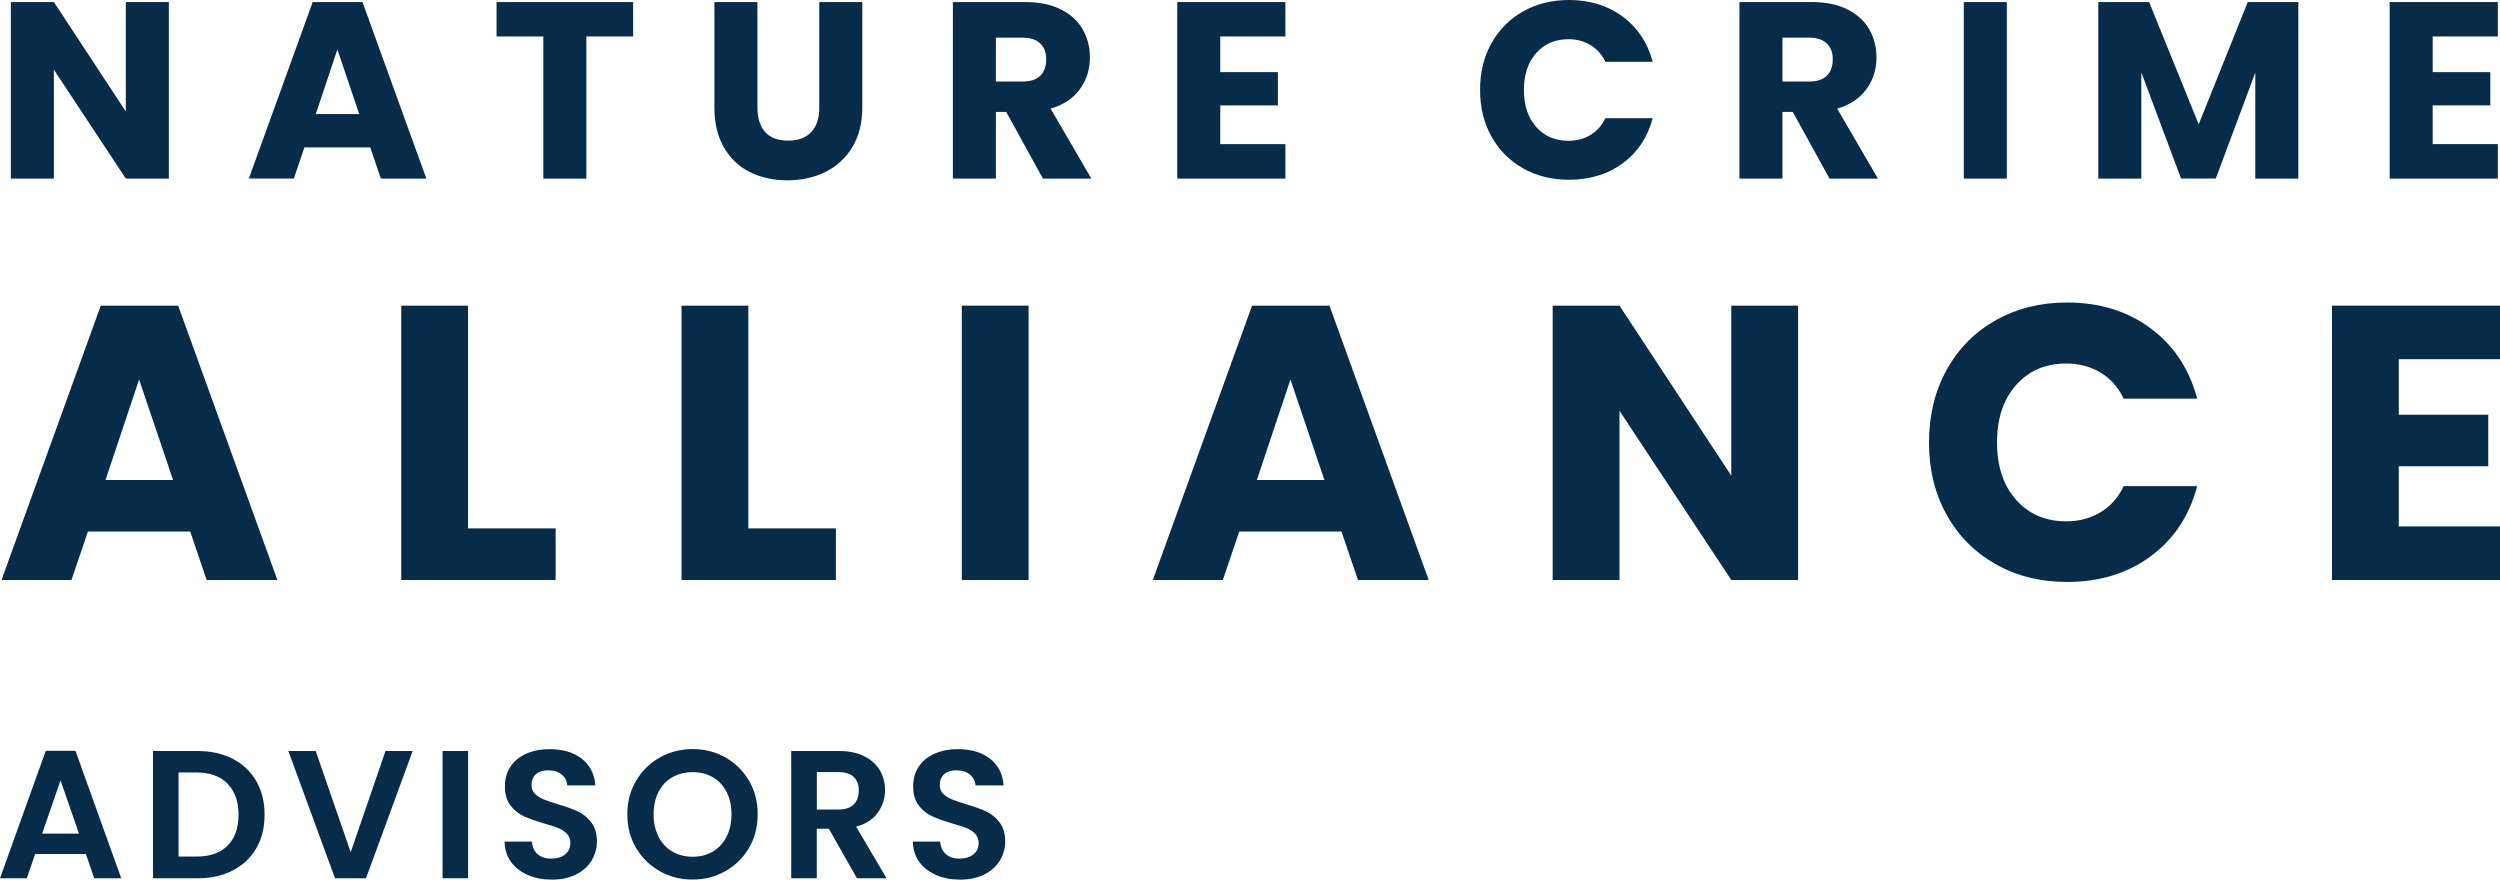 <?xml version="1.0" encoding="UTF-8"?>
<svg id="Layer_1" data-name="Layer 1" xmlns="http://www.w3.org/2000/svg" viewBox="0 0 392.21 137.99">
  <defs>
    <style>
      .cls-1 {
        fill: #072c49;
      }
    </style>
  </defs>
  <g>
    <path class="cls-1" d="M26.49,28.02h-6.75L8.45,10.93V28.02H1.7V.32h6.75l11.29,17.17V.32h6.75V28.02Z"/>
    <path class="cls-1" d="M58.1,23.12h-10.34l-1.66,4.89h-7.06L49.06,.32h7.81l10.02,27.7h-7.14l-1.66-4.89h0Zm-1.74-5.22l-3.43-10.14-3.39,10.14h6.82Z"/>
    <path class="cls-1" d="M99.33,.32V5.72h-7.34V28.02h-6.75V5.72h-7.34V.32s21.43,0,21.43,0Z"/>
    <path class="cls-1" d="M118.83,.32V16.89c0,1.66,.41,2.93,1.22,3.83s2.01,1.34,3.59,1.34,2.79-.45,3.63-1.34c.84-.89,1.26-2.17,1.26-3.83V.32h6.75V16.85c0,2.47-.53,4.56-1.58,6.27s-2.47,3-4.24,3.87c-1.78,.87-3.76,1.3-5.94,1.3s-4.14-.43-5.86-1.28-3.08-2.14-4.08-3.87c-1-1.72-1.5-3.82-1.5-6.29V.32h6.75Z"/>
    <path class="cls-1" d="M163.62,28.02l-5.76-10.46h-1.62v10.46h-6.75V.32h11.33c2.18,0,4.04,.38,5.58,1.14,1.54,.76,2.69,1.81,3.45,3.14,.76,1.33,1.14,2.81,1.14,4.44,0,1.84-.52,3.49-1.56,4.93-1.04,1.45-2.57,2.47-4.6,3.08l6.39,10.97h-7.6Zm-7.38-15.23h4.18c1.24,0,2.16-.3,2.78-.91,.62-.6,.93-1.46,.93-2.57s-.31-1.88-.93-2.49c-.62-.6-1.55-.91-2.78-.91h-4.18v6.87h0Z"/>
    <path class="cls-1" d="M191.44,5.72v5.6h9.04v5.21h-9.04v6.08h10.22v5.41h-16.97V.32h16.97V5.72h-10.22Z"/>
    <path class="cls-1" d="M233.98,6.81c1.18-2.14,2.83-3.81,4.95-5.01C241.05,.6,243.45,0,246.13,0,249.42,0,252.23,.87,254.58,2.6c2.34,1.74,3.91,4.1,4.7,7.1h-7.42c-.55-1.16-1.34-2.04-2.35-2.64-1.01-.6-2.16-.91-3.45-.91-2.08,0-3.76,.72-5.05,2.17-1.29,1.45-1.93,3.38-1.93,5.8s.64,4.35,1.93,5.8,2.97,2.17,5.05,2.17c1.29,0,2.44-.3,3.45-.91,1.01-.6,1.8-1.49,2.35-2.64h7.42c-.79,3-2.36,5.36-4.7,7.08-2.34,1.72-5.16,2.58-8.45,2.58-2.68,0-5.08-.6-7.2-1.8-2.12-1.2-3.77-2.86-4.95-4.99s-1.78-4.56-1.78-7.3,.59-5.18,1.78-7.32v.02Z"/>
    <path class="cls-1" d="M287.02,28.02l-5.76-10.46h-1.62v10.46h-6.75V.32h11.33c2.18,0,4.04,.38,5.58,1.14,1.54,.76,2.69,1.81,3.45,3.14,.76,1.33,1.14,2.81,1.14,4.44,0,1.84-.52,3.49-1.56,4.93-1.04,1.45-2.57,2.47-4.6,3.08l6.39,10.97h-7.6Zm-7.38-15.23h4.18c1.24,0,2.16-.3,2.78-.91,.62-.6,.93-1.46,.93-2.57s-.31-1.88-.93-2.49c-.62-.6-1.54-.91-2.78-.91h-4.18v6.87h0Z"/>
    <path class="cls-1" d="M314.84,.32V28.02h-6.75V.32h6.75Z"/>
    <path class="cls-1" d="M360.57,.32V28.02h-6.75V11.4l-6.2,16.61h-5.45l-6.23-16.65V28.02h-6.75V.32h7.97l7.78,19.18L352.64,.32h7.93Z"/>
    <path class="cls-1" d="M381.65,5.72v5.6h9.04v5.21h-9.04v6.08h10.22v5.41h-16.97V.32h16.97V5.72h-10.22Z"/>
  </g>
  <g>
    <path class="cls-1" d="M13.48,133.98H5.52l-1.32,3.81H0l7.18-20h4.66l7.18,20h-4.23l-1.32-3.81h0Zm-1.09-3.2l-2.89-8.35-2.89,8.35h5.78Z"/>
    <path class="cls-1" d="M36.52,119.05c1.59,.82,2.82,1.99,3.69,3.5,.87,1.52,1.3,3.28,1.3,5.28s-.43,3.75-1.3,5.25-2.1,2.66-3.69,3.48c-1.59,.82-3.44,1.23-5.54,1.23h-6.98v-19.97h6.98c2.1,0,3.94,.41,5.54,1.23Zm-.82,13.62c1.14-1.14,1.72-2.76,1.72-4.84s-.57-3.71-1.72-4.88-2.77-1.76-4.86-1.76h-2.83v13.19h2.83c2.1,0,3.72-.57,4.86-1.72h0Z"/>
    <path class="cls-1" d="M64.74,117.82l-7.32,19.97h-4.86l-7.32-19.97h4.29l5.49,15.88,5.46-15.88h4.26Z"/>
    <path class="cls-1" d="M73.44,117.82v19.97h-4.01v-19.97s4.01,0,4.01,0Z"/>
    <path class="cls-1" d="M82.81,137.27c-1.12-.48-2-1.16-2.65-2.06s-.98-1.96-1-3.18h4.29c.06,.82,.35,1.47,.87,1.95,.52,.48,1.24,.72,2.16,.72s1.67-.22,2.2-.67,.8-1.03,.8-1.76c0-.59-.18-1.08-.54-1.46s-.81-.68-1.36-.9c-.54-.22-1.29-.46-2.25-.73-1.3-.38-2.35-.76-3.16-1.13-.81-.37-1.51-.93-2.09-1.69-.58-.75-.87-1.76-.87-3.02,0-1.18,.3-2.21,.89-3.09s1.42-1.55,2.49-2.02c1.07-.47,2.29-.7,3.66-.7,2.06,0,3.73,.5,5.02,1.5,1.29,1,2,2.4,2.13,4.19h-4.41c-.04-.69-.33-1.25-.87-1.7s-1.26-.67-2.16-.67c-.78,0-1.41,.2-1.87,.6-.47,.4-.7,.98-.7,1.75,0,.53,.18,.98,.53,1.33s.79,.64,1.32,.86c.52,.22,1.26,.47,2.22,.76,1.3,.38,2.35,.76,3.18,1.14,.82,.38,1.53,.95,2.12,1.72s.89,1.76,.89,3c0,1.07-.28,2.06-.83,2.98s-1.36,1.65-2.43,2.19c-1.07,.54-2.34,.82-3.81,.82-1.39,0-2.65-.24-3.76-.72h0Z"/>
    <path class="cls-1" d="M103.51,136.67c-1.56-.88-2.8-2.09-3.72-3.65-.92-1.55-1.37-3.31-1.37-5.28s.46-3.7,1.37-5.25,2.16-2.77,3.72-3.65c1.56-.88,3.28-1.32,5.15-1.32s3.61,.44,5.16,1.32,2.78,2.09,3.69,3.65c.91,1.55,1.36,3.3,1.36,5.25s-.45,3.72-1.36,5.28c-.91,1.55-2.14,2.77-3.71,3.65-1.56,.88-3.28,1.32-5.15,1.32s-3.59-.44-5.15-1.32h0Zm8.33-3.08c.92-.54,1.63-1.32,2.15-2.33,.52-1.01,.77-2.18,.77-3.52s-.26-2.5-.77-3.5-1.23-1.77-2.15-2.3c-.92-.53-1.97-.8-3.18-.8s-2.27,.27-3.19,.8c-.93,.53-1.65,1.3-2.16,2.3s-.77,2.17-.77,3.5,.26,2.51,.77,3.52c.52,1.01,1.23,1.79,2.16,2.33,.92,.54,1.99,.82,3.19,.82s2.26-.27,3.18-.82Z"/>
    <path class="cls-1" d="M134.44,137.79l-4.41-7.78h-1.89v7.78h-4.01v-19.97h7.5c1.54,0,2.86,.27,3.95,.82,1.09,.54,1.9,1.28,2.45,2.2,.54,.93,.82,1.96,.82,3.1,0,1.32-.38,2.5-1.14,3.56s-1.9,1.79-3.4,2.19l4.78,8.1h-4.65Zm-6.29-10.79h3.35c1.09,0,1.9-.26,2.43-.79,.53-.52,.8-1.25,.8-2.19s-.27-1.63-.8-2.13c-.53-.51-1.34-.76-2.43-.76h-3.35v5.87Z"/>
    <path class="cls-1" d="M146.86,137.27c-1.12-.48-2-1.16-2.65-2.06s-.98-1.96-1-3.18h4.29c.06,.82,.35,1.47,.87,1.95,.52,.48,1.24,.72,2.16,.72s1.67-.22,2.2-.67,.8-1.03,.8-1.76c0-.59-.18-1.08-.54-1.46s-.81-.68-1.36-.9c-.54-.22-1.29-.46-2.25-.73-1.3-.38-2.35-.76-3.16-1.13-.81-.37-1.51-.93-2.09-1.69-.58-.75-.87-1.76-.87-3.02,0-1.18,.3-2.21,.89-3.09s1.42-1.55,2.49-2.02c1.07-.47,2.29-.7,3.66-.7,2.06,0,3.73,.5,5.02,1.5,1.29,1,2,2.4,2.13,4.19h-4.41c-.04-.69-.33-1.25-.87-1.7s-1.26-.67-2.16-.67c-.78,0-1.41,.2-1.87,.6-.47,.4-.7,.98-.7,1.75,0,.53,.18,.98,.53,1.33s.79,.64,1.32,.86c.52,.22,1.26,.47,2.22,.76,1.3,.38,2.35,.76,3.18,1.14,.82,.38,1.53,.95,2.12,1.72s.89,1.76,.89,3c0,1.07-.28,2.06-.83,2.98s-1.36,1.65-2.43,2.19c-1.07,.54-2.34,.82-3.81,.82-1.39,0-2.65-.24-3.76-.72h0Z"/>
  </g>
  <g>
    <path class="cls-1" d="M29.85,83.39H13.79l-2.58,7.6H.24L15.81,47.95h12.14l15.57,43.04h-11.1l-2.58-7.6h.01Zm-2.7-8.09l-5.33-15.76-5.27,15.76h10.6Z"/>
    <path class="cls-1" d="M73.44,82.9h13.73v8.09h-24.22V47.95h10.48v34.95h.01Z"/>
    <path class="cls-1" d="M117.41,82.9h13.73v8.09h-24.22V47.95h10.48v34.95h.01Z"/>
    <path class="cls-1" d="M161.37,47.95v43.04h-10.48V47.95h10.48Z"/>
    <path class="cls-1" d="M210.48,83.39h-16.06l-2.58,7.6h-10.98l15.57-43.04h12.14l15.57,43.04h-11.1l-2.58-7.6h.02Zm-2.7-8.09l-5.33-15.76-5.27,15.76h10.6Z"/>
    <path class="cls-1" d="M282.09,90.99h-10.48l-17.54-26.55v26.55h-10.48V47.95h10.48l17.54,26.67v-26.67h10.48s0,43.04,0,43.04Z"/>
    <path class="cls-1" d="M305.39,58.04c1.84-3.33,4.4-5.93,7.7-7.79,3.29-1.86,7.02-2.79,11.19-2.79,5.11,0,9.48,1.35,13.12,4.05,3.64,2.7,6.07,6.38,7.3,11.04h-11.53c-.86-1.8-2.07-3.17-3.65-4.11-1.57-.94-3.36-1.41-5.37-1.41-3.23,0-5.85,1.12-7.85,3.37s-3,5.25-3,9.01,1,6.77,3,9.01c2,2.25,4.62,3.37,7.85,3.37,2,0,3.79-.47,5.37-1.41,1.57-.94,2.79-2.31,3.65-4.11h11.53c-1.23,4.66-3.66,8.33-7.3,11.01-3.64,2.68-8.01,4.02-13.12,4.02-4.17,0-7.9-.93-11.19-2.79s-5.86-4.44-7.7-7.76c-1.84-3.31-2.76-7.09-2.76-11.34s.92-8.04,2.76-11.37h0Z"/>
    <path class="cls-1" d="M376.33,56.35v8.71h14.04v8.09h-14.04v9.44h15.88v8.4h-26.36V47.95h26.36v8.4h-15.88Z"/>
  </g>
</svg>